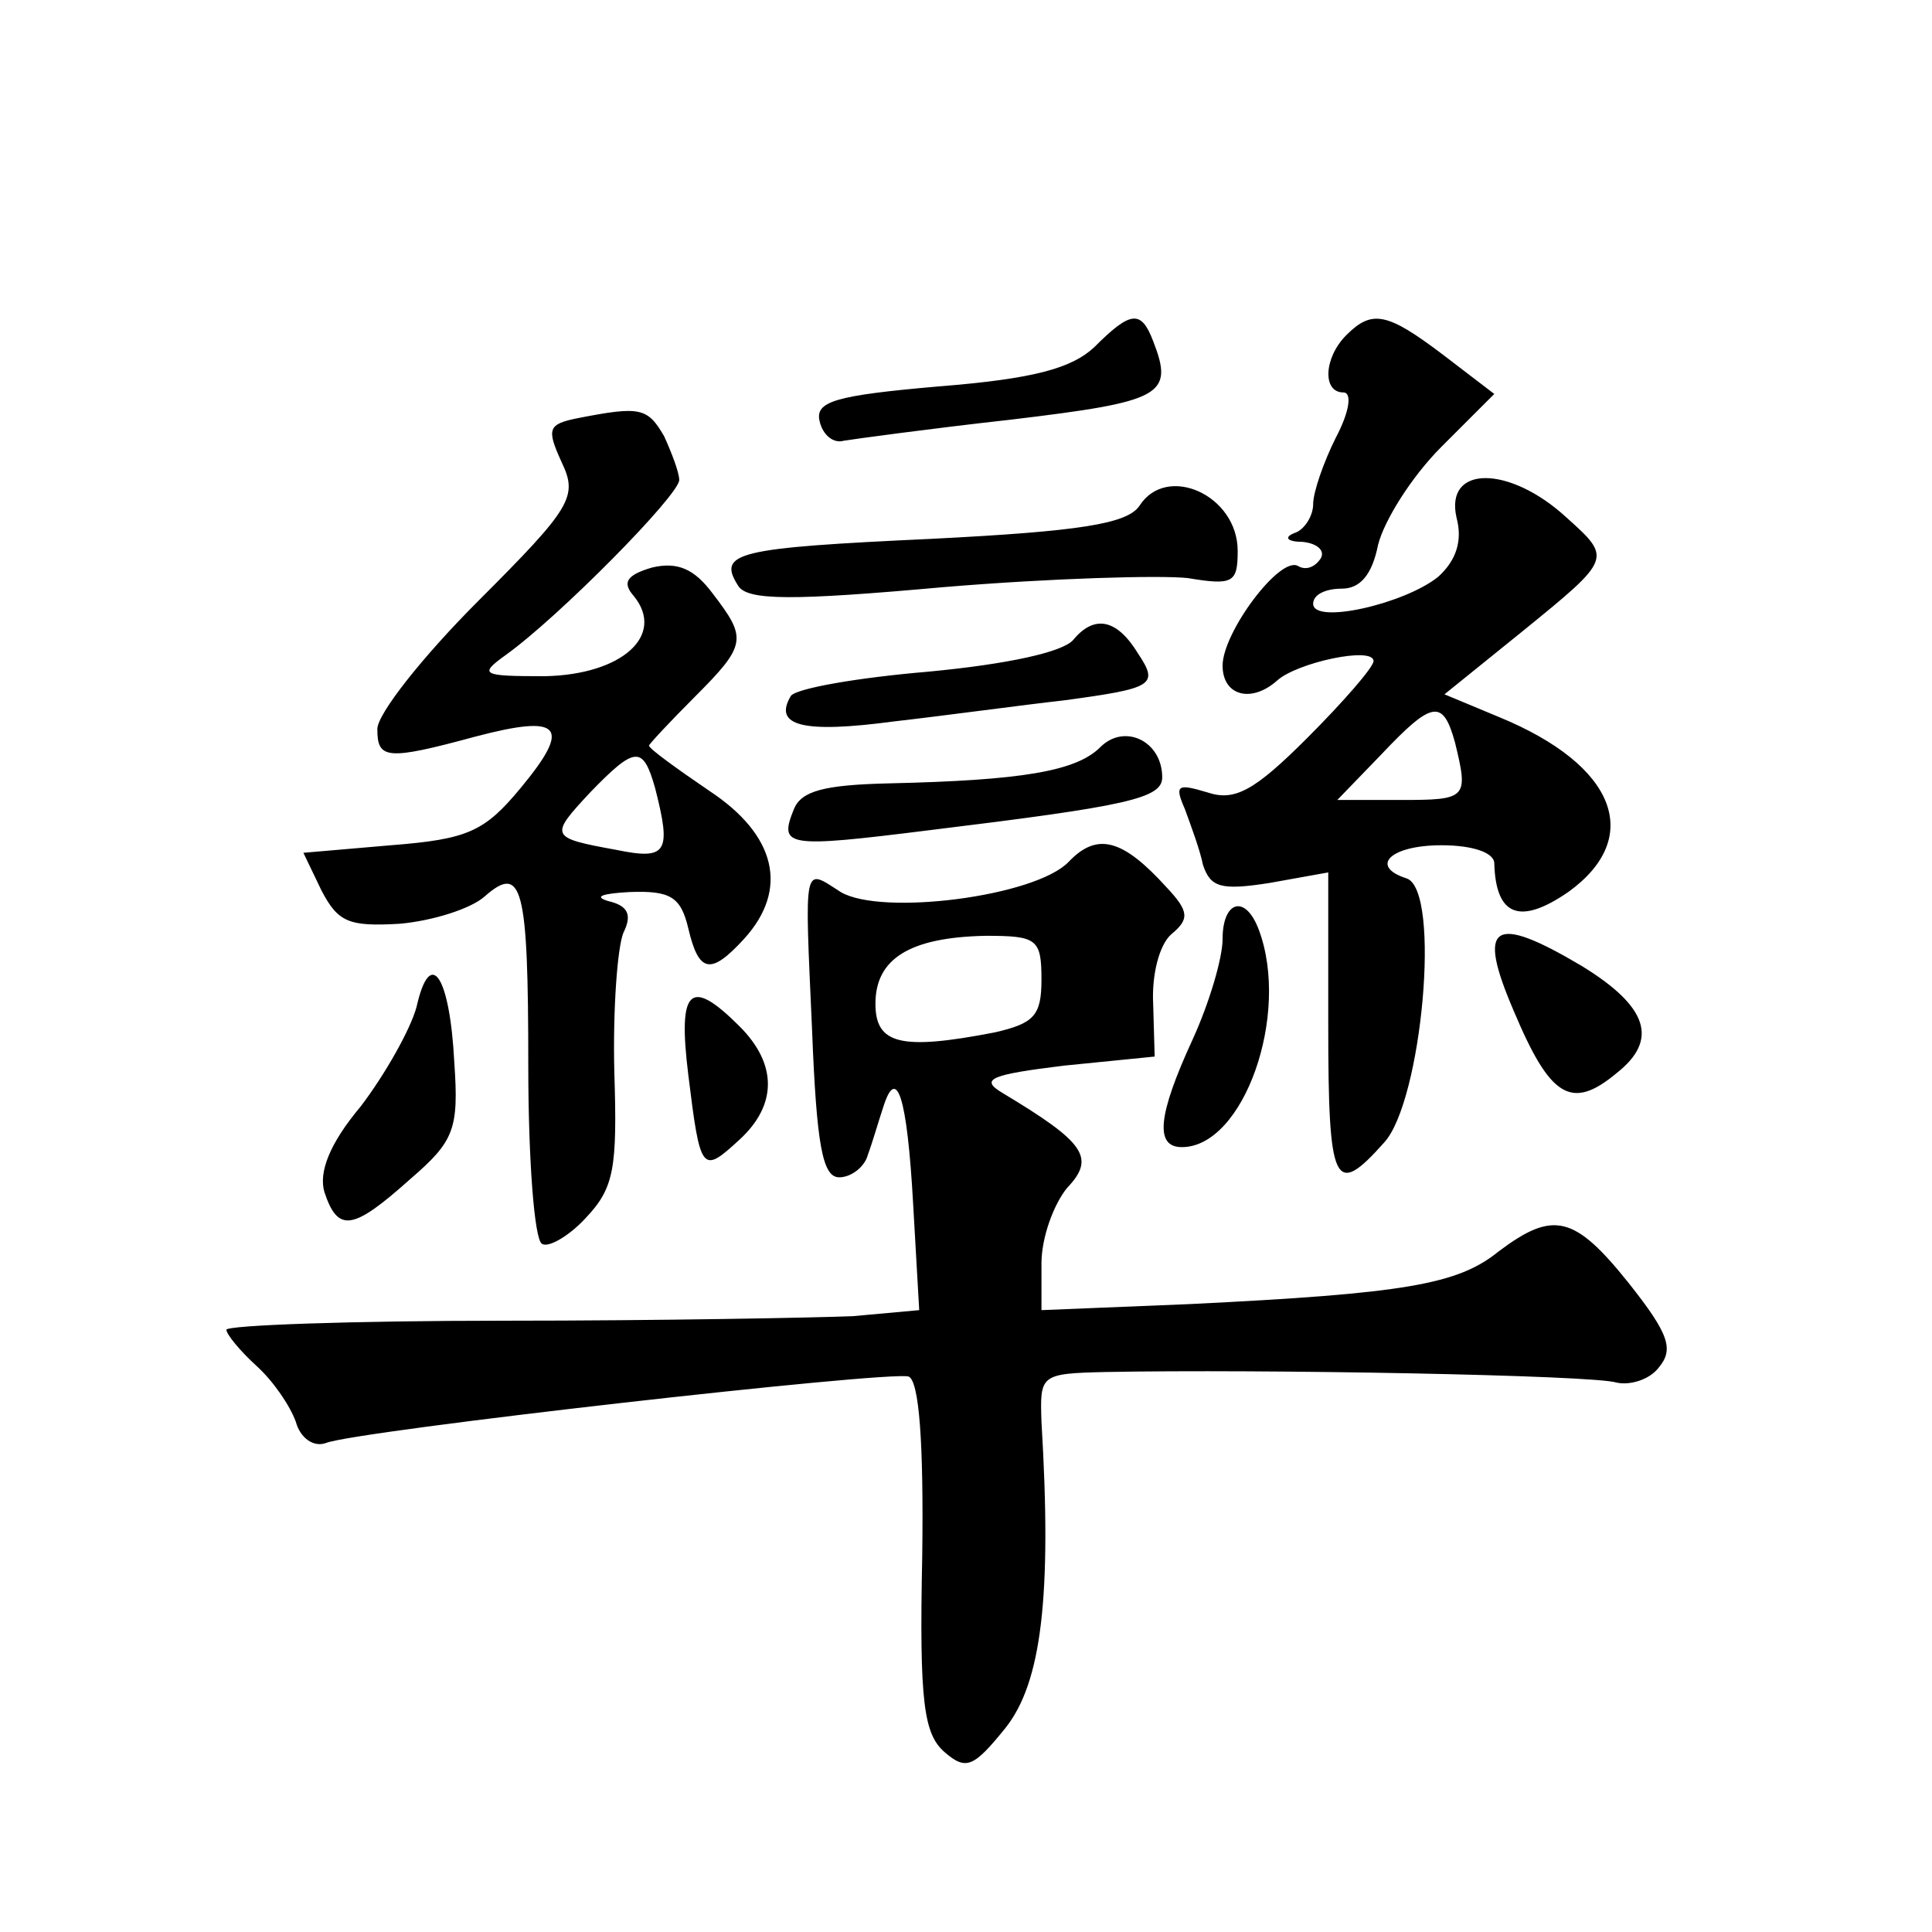 <?xml version="1.0" standalone="no"?>
<!DOCTYPE svg PUBLIC "-//W3C//DTD SVG 20010904//EN"
 "http://www.w3.org/TR/2001/REC-SVG-20010904/DTD/svg10.dtd">
<svg version="1.0" xmlns="http://www.w3.org/2000/svg"
 width="128pt" height="128pt" viewBox="0 0 128 128"
 preserveAspectRatio="xMidYMid meet">
<g transform="translate(0,128) scale(0.1,-0.1)"
fill="#0" stroke="none">
<path d="M725 1050 c-15 -14 -40 -21 -103 -26 -69 -6 -82 -10 -79 -23 2 -9 9 -15
16 -13 6 1 57 8 111 14 100 12 108 16 94 52 -8 21 -15 20 -39 -4z M892 1058 c-15
-15 -16 -38 -2 -38 6 0 4 -13 -5 -30 -8 -16 -15 -36 -15 -44 0 -8 -6 -17 -12 -19
-8 -3 -5 -6 5 -6 10 -1 15 -6 12 -11 -4 -6 -10 -8 -15 -5 -12 7 -50 -44 -50 -66
0 -20 19 -25 36 -10 13 12 64 23 64 13 0 -4 -20 -27 -44 -51 -35 -35 -48 -42 -66
-36 -20 6 -22 5 -15 -11 4 -11 10 -27 12 -37 5 -15 12 -17 44 -12 l39 7 0 -101
c0 -107 4 -115 37 -78 25 27 38 167 15 175 -25 8 -11 22 23 22 21 0 35 -5 35 -12
1 -35 17 -41 49 -19 50 36 32 84 -46 116 l-36 15 52 42 c59 48 59 48 29 75 -38
35 -81 35 -73 0 4 -15 0 -28 -12 -39 -22 -18 -83 -32 -83 -18 0 6 8 10 19 10 12
0 20 9 24 29 4 16 22 45 42 65 l35 35 -34 26 c-37 28 -47 30 -64 13z m72 -270 c9
-37 8 -38 -36 -38 l-42 0 29 30 c34 36 41 37 49 8z M383 1003 c-20 -4 -21 -7 -11
-29 11 -23 7 -30 -55 -92 -37 -37 -67 -75 -67 -85 0 -20 6 -21 65 -5 57 15 64 7
30 -34 -24 -29 -35 -34 -86 -38 l-58 -5 12 -25 c11 -21 18 -24 52 -22 22 2 47 10
56 18 25 22 29 7 29 -112 0 -62 4 -115 9 -118 4 -3 18 5 29 17 19 20 21 33 19 97
-1 41 2 82 6 92 6 12 3 18 -10 21 -10 3 -4 5 14 6 27 1 34 -3 39 -24 7 -30 15 -31
37 -7 30 33 21 69 -23 98 -22 15 -40 28 -40 30 0 1 14 16 30 32 35 35 35 39 12
69 -12 16 -23 21 -40 17 -17 -5 -20 -10 -12 -19 21 -26 -8 -52 -59 -53 -42 0 -44
1 -26 14 35 25 115 106 115 116 0 5 -5 18 -10 29 -11 19 -16 20 -57 12z m51 -245
c11 -43 8 -48 -26 -41 -44 8 -44 9 -17 38 30 31 35 31 43 3z M755 945 c-8 -12 -39
-17 -138 -22 -129 -6 -142 -9 -128 -31 6 -10 36 -10 136 -1 72 6 144 8 162 6 30
-5 33 -3 33 18 0 37 -47 58 -65 30z M711 856 c-7 -8 -43 -16 -96 -21 -47 -4 -87
-11 -91 -16 -12 -20 8 -25 68 -17 35 4 86 11 113 14 59 8 63 10 49 31 -14 23 -29
26 -43 9z M729 785 c-16 -16 -52 -22 -140 -24 -43 -1 -58 -5 -63 -17 -10 -25 -6
-26 90 -14 131 16 154 21 154 35 0 24 -25 36 -41 20z M708 709 c-22 -23 -124 -36
-151 -20 -25 16 -24 21 -19 -91 3 -77 7 -98 18 -98 8 0 17 7 19 15 3 8 7 22 10
31 9 29 16 8 20 -64 l4 -70 -44 -4 c-25 -1 -128 -3 -230 -3 -102 0 -185 -3 -185
-6 0 -3 9 -14 20 -24 11 -10 22 -26 26 -37 3 -11 12 -17 20 -14 20 8 373 48 386
44 7 -3 10 -44 9 -119 -2 -97 1 -118 15 -130 14 -12 19 -10 40 16 24 30 31 87 24
203 -1 31 -1 32 42 33 103 2 324 -2 339 -7 9 -2 22 2 28 10 10 12 7 22 -20 56 -36
45 -50 48 -86 21 -27 -22 -62 -28 -205 -35 l-98 -4 0 31 c0 17 8 39 17 50 19 20
12 30 -43 63 -15 9 -8 12 41 18 l60 6 -1 35 c-1 19 4 39 12 46 12 10 12 15 -3 31
-29 32 -46 37 -65 17z m-18 -78 c0 -24 -5 -29 -31 -35 -62 -12 -79 -8 -79 19 0
30 23 44 73 45 34 0 37 -2 37 -29z M810 658 c0 -13 -9 -43 -20 -67 -23 -50 -25
-71 -7 -71 41 0 72 88 51 144 -9 24 -24 19 -24 -6z M1003 610 c24 -57 38 -66 68
-41 28 22 21 44 -23 71 -59 35 -70 28 -45 -30z M276 613 c-4 -15 -21 -45 -37 -66
-21 -25 -28 -44 -24 -57 9 -27 19 -25 57 9 29 25 32 33 29 77 -3 58 -16 77 -25
37z M456 568 c8 -65 9 -66 34 -43 25 23 25 50 0 75 -33 33 -41 25 -34 -32z"/>
</g>
</svg>
